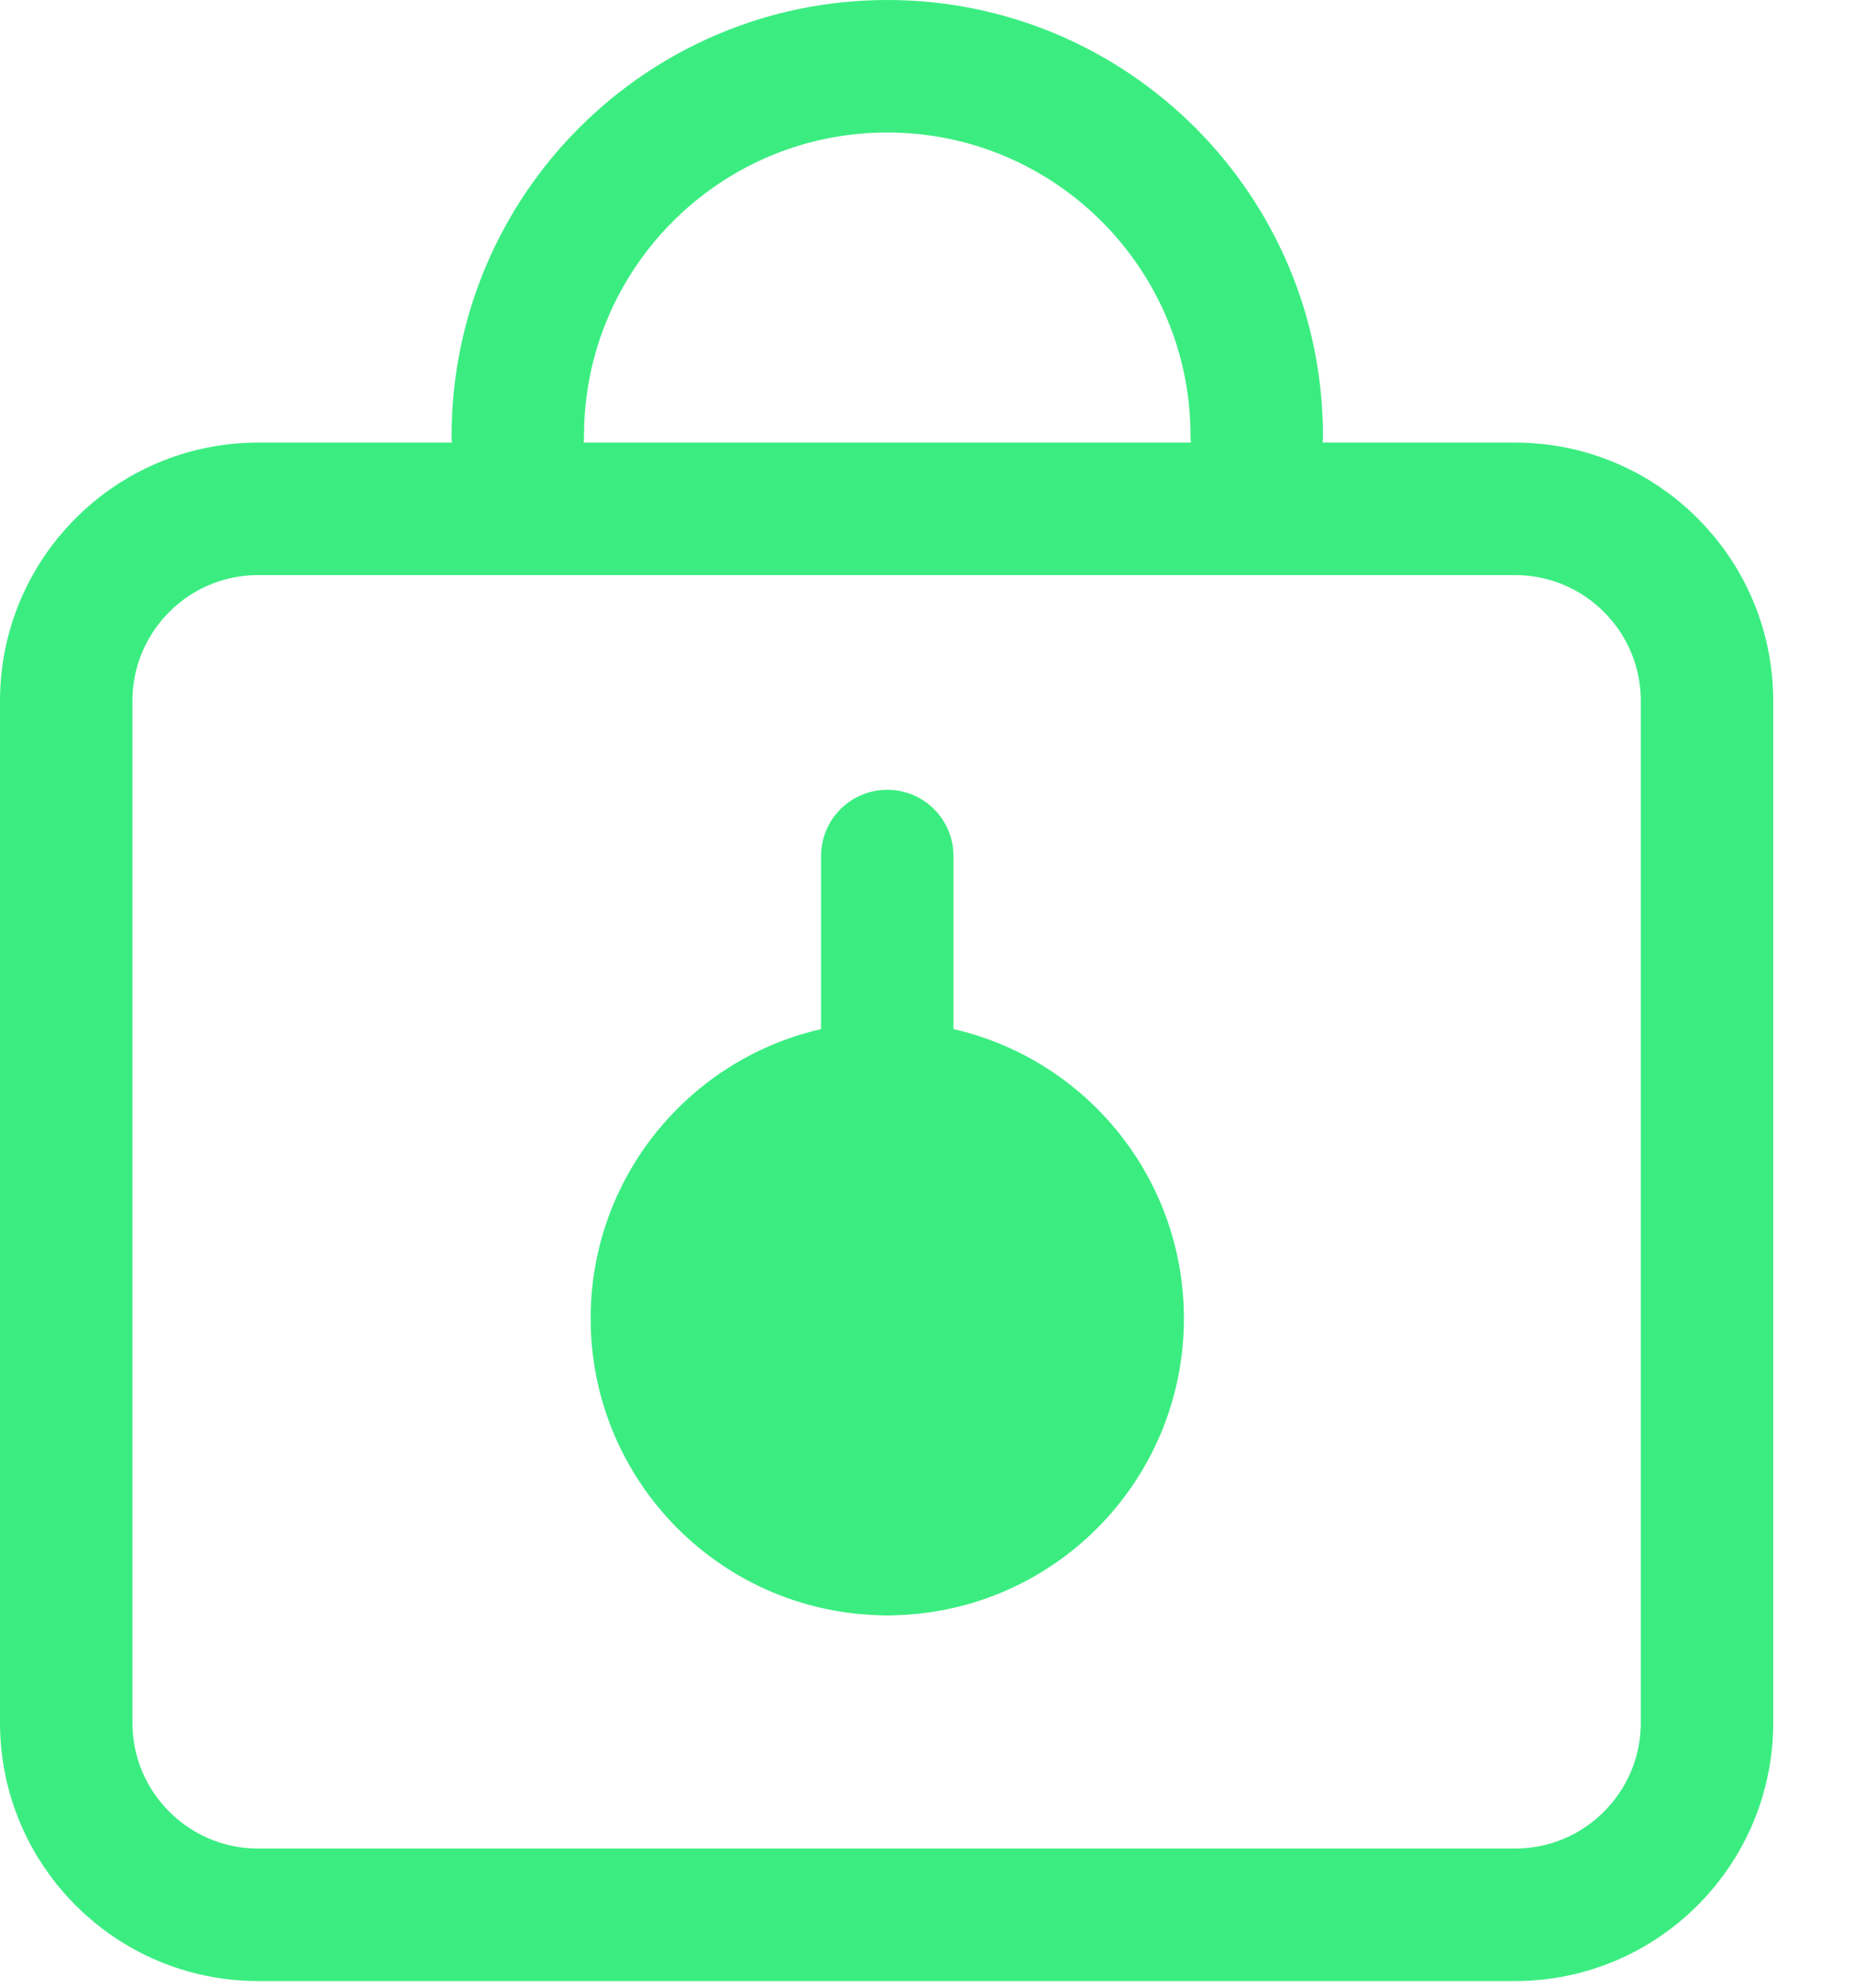 <svg width="14" height="15" viewBox="0 0 14 15" fill="none" xmlns="http://www.w3.org/2000/svg">
    <path d="M0.5 5.29L0.5 13C0.5 13.801 1.149 14.45 1.95 14.45H11.44C12.241 14.45 12.89 13.801 12.89 13V5.29C12.89 4.489 12.241 3.84 11.44 3.84H1.95C1.149 3.84 0.5 4.489 0.5 5.29Z" stroke="#3BED81" stroke-miterlimit="10" stroke-linecap="round"/>
    <path d="M6.7 11.69V6.46" stroke="#3BED81" stroke-miterlimit="10" stroke-linecap="round"/>
    <path d="M3.91 3.29C3.91 1.75 5.16 0.5 6.7 0.5C8.24 0.5 9.49 1.75 9.49 3.29" stroke="#3BED81" stroke-miterlimit="10" stroke-linecap="round"/>
    <path d="M6.7 11.69C7.661 11.69 8.44 10.911 8.44 9.95C8.44 8.989 7.661 8.21 6.7 8.21C5.739 8.21 4.96 8.989 4.96 9.95C4.96 10.911 5.739 11.69 6.7 11.69Z" fill="#3BED81" stroke="#3BED81" stroke-miterlimit="10" stroke-linecap="round"/>
    </svg>
    